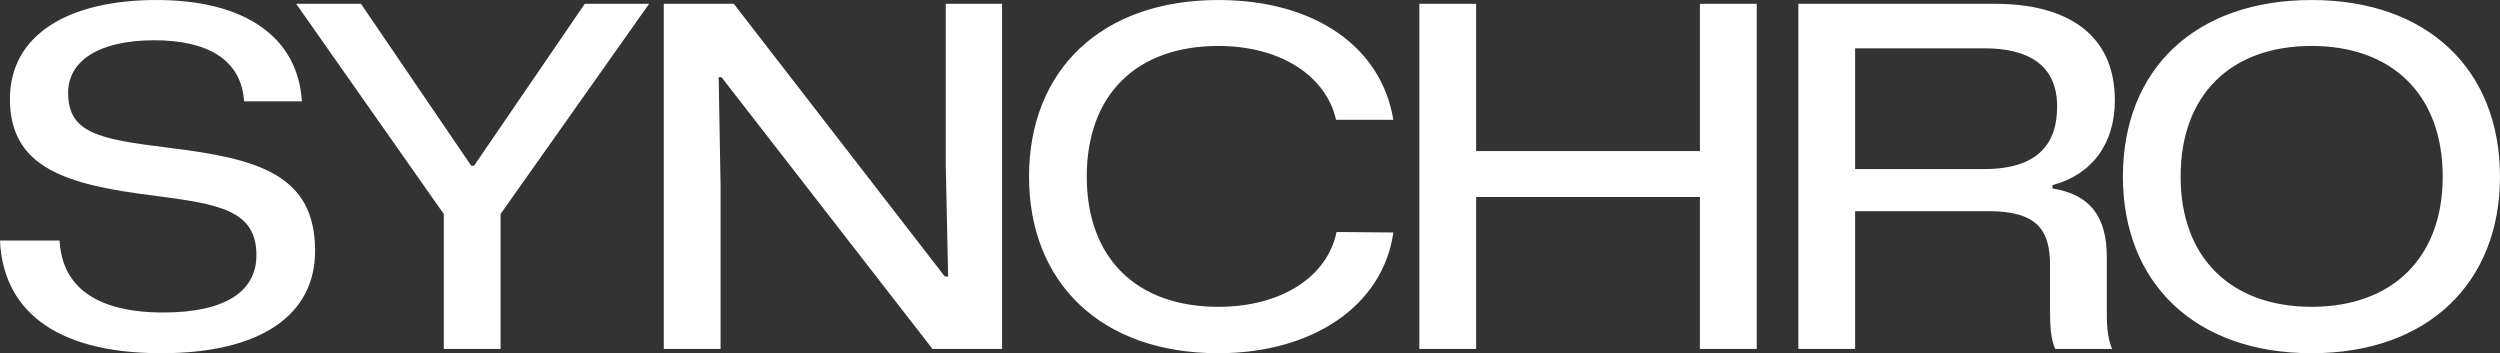 <svg xmlns="http://www.w3.org/2000/svg" width="1536" height="217" viewBox="0 0 1536 217">
  <rect x="0" y="0" width="1536" height="217" fill="#333333" stroke="none"/>
  <defs>
    <style>
      .cls-1 {
        fill: #fff;
        fill-rule: evenodd;
      }
    </style>
  </defs>
  <path id="Synchro" class="cls-1" d="M99.121,217.012c61.626,0,94.473-23.852,94.473-62.831,0-47.123-35.173-56.721-90.113-63.412-42.149-5.236-61.626-8.726-61.626-33.742,0-19.78,19.185-32.288,52.905-32.288,32.848,0,53.487,11.926,55.231,37.524h35.464C183.13,23.284,151.154.014,96.214,0.014S6.1,21.83,6.1,60.808c0,42.178,34.3,52.65,88.078,59.34,40.7,5.236,63.37,9.017,63.37,36.651,0,22.107-18.9,35.2-57.265,35.2-40.115,0-62.208-15.126-63.661-44.214H0C1.74,188.506,31.391,217.012,99.121,217.012Zm173.538-2.618h34.883v-82.9L398.818,2.341H359.284l-68.021,99.482h-1.744L221.789,2.341H181.965l90.694,129.151v82.9Zm135.17,0h34.882V113.749l-1.162-66.322h1.744L572.94,214.394h42.731V2.341H581.079v98.9l1.453,68.648H580.5L450.851,2.341H407.829V214.394Zm340.686,2.618c57.846,0,101.159-29.088,107.554-74.175l-34.882-.291c-5.814,27.925-34.3,45.96-72.672,45.96-50,0-80.812-29.671-80.812-79.993,0-50.614,30.813-80.284,80.812-80.284,37.5,0,65.986,17.744,72.381,45.378h35.173C848.8,29.1,808.106.014,748.515,0.014c-71.8,0-116.276,43.051-116.276,108.5C632.239,173.67,676.424,217.012,748.515,217.012Zm123.541-2.618h34.882V121.02H1044.43v93.374h34.89V2.341h-34.89V92.806H906.938V2.341H872.056V214.394Zm232.844,0h34.88V129.747h81.97c29.94,0,37.79,11.636,37.79,33.161v27.634c0,10.763.58,18.034,3.2,23.852h34.88c-3.19-8.145-3.19-16-3.19-23.561v-32.87c0-24.434-9.89-38.4-33.43-42.178v-2.036c25-6.691,38.37-26.18,38.37-52.068,0-41.3-30.23-59.34-73.55-59.34H1104.9V214.394Zm34.88-110.535V29.684h79.36c27.03,0,44.76,10.181,44.76,35.778,0,22.689-11.62,38.4-44.76,38.4h-79.36Zm280.51,113.153c71.22,0,115.7-43.051,115.7-108.5S1491.8,0.014,1420.29.014c-71.8,0-115.98,42.759-115.98,108.5C1304.31,173.67,1348.49,217.012,1420.29,217.012Zm0-28.506c-49.41,0-80.52-29.962-80.52-79.993,0-50.323,30.82-80.284,80.52-80.284,49.13,0,80.52,29.67,80.52,80.284C1500.81,158.544,1469.71,188.506,1420.29,188.506Z"/>
</svg>
